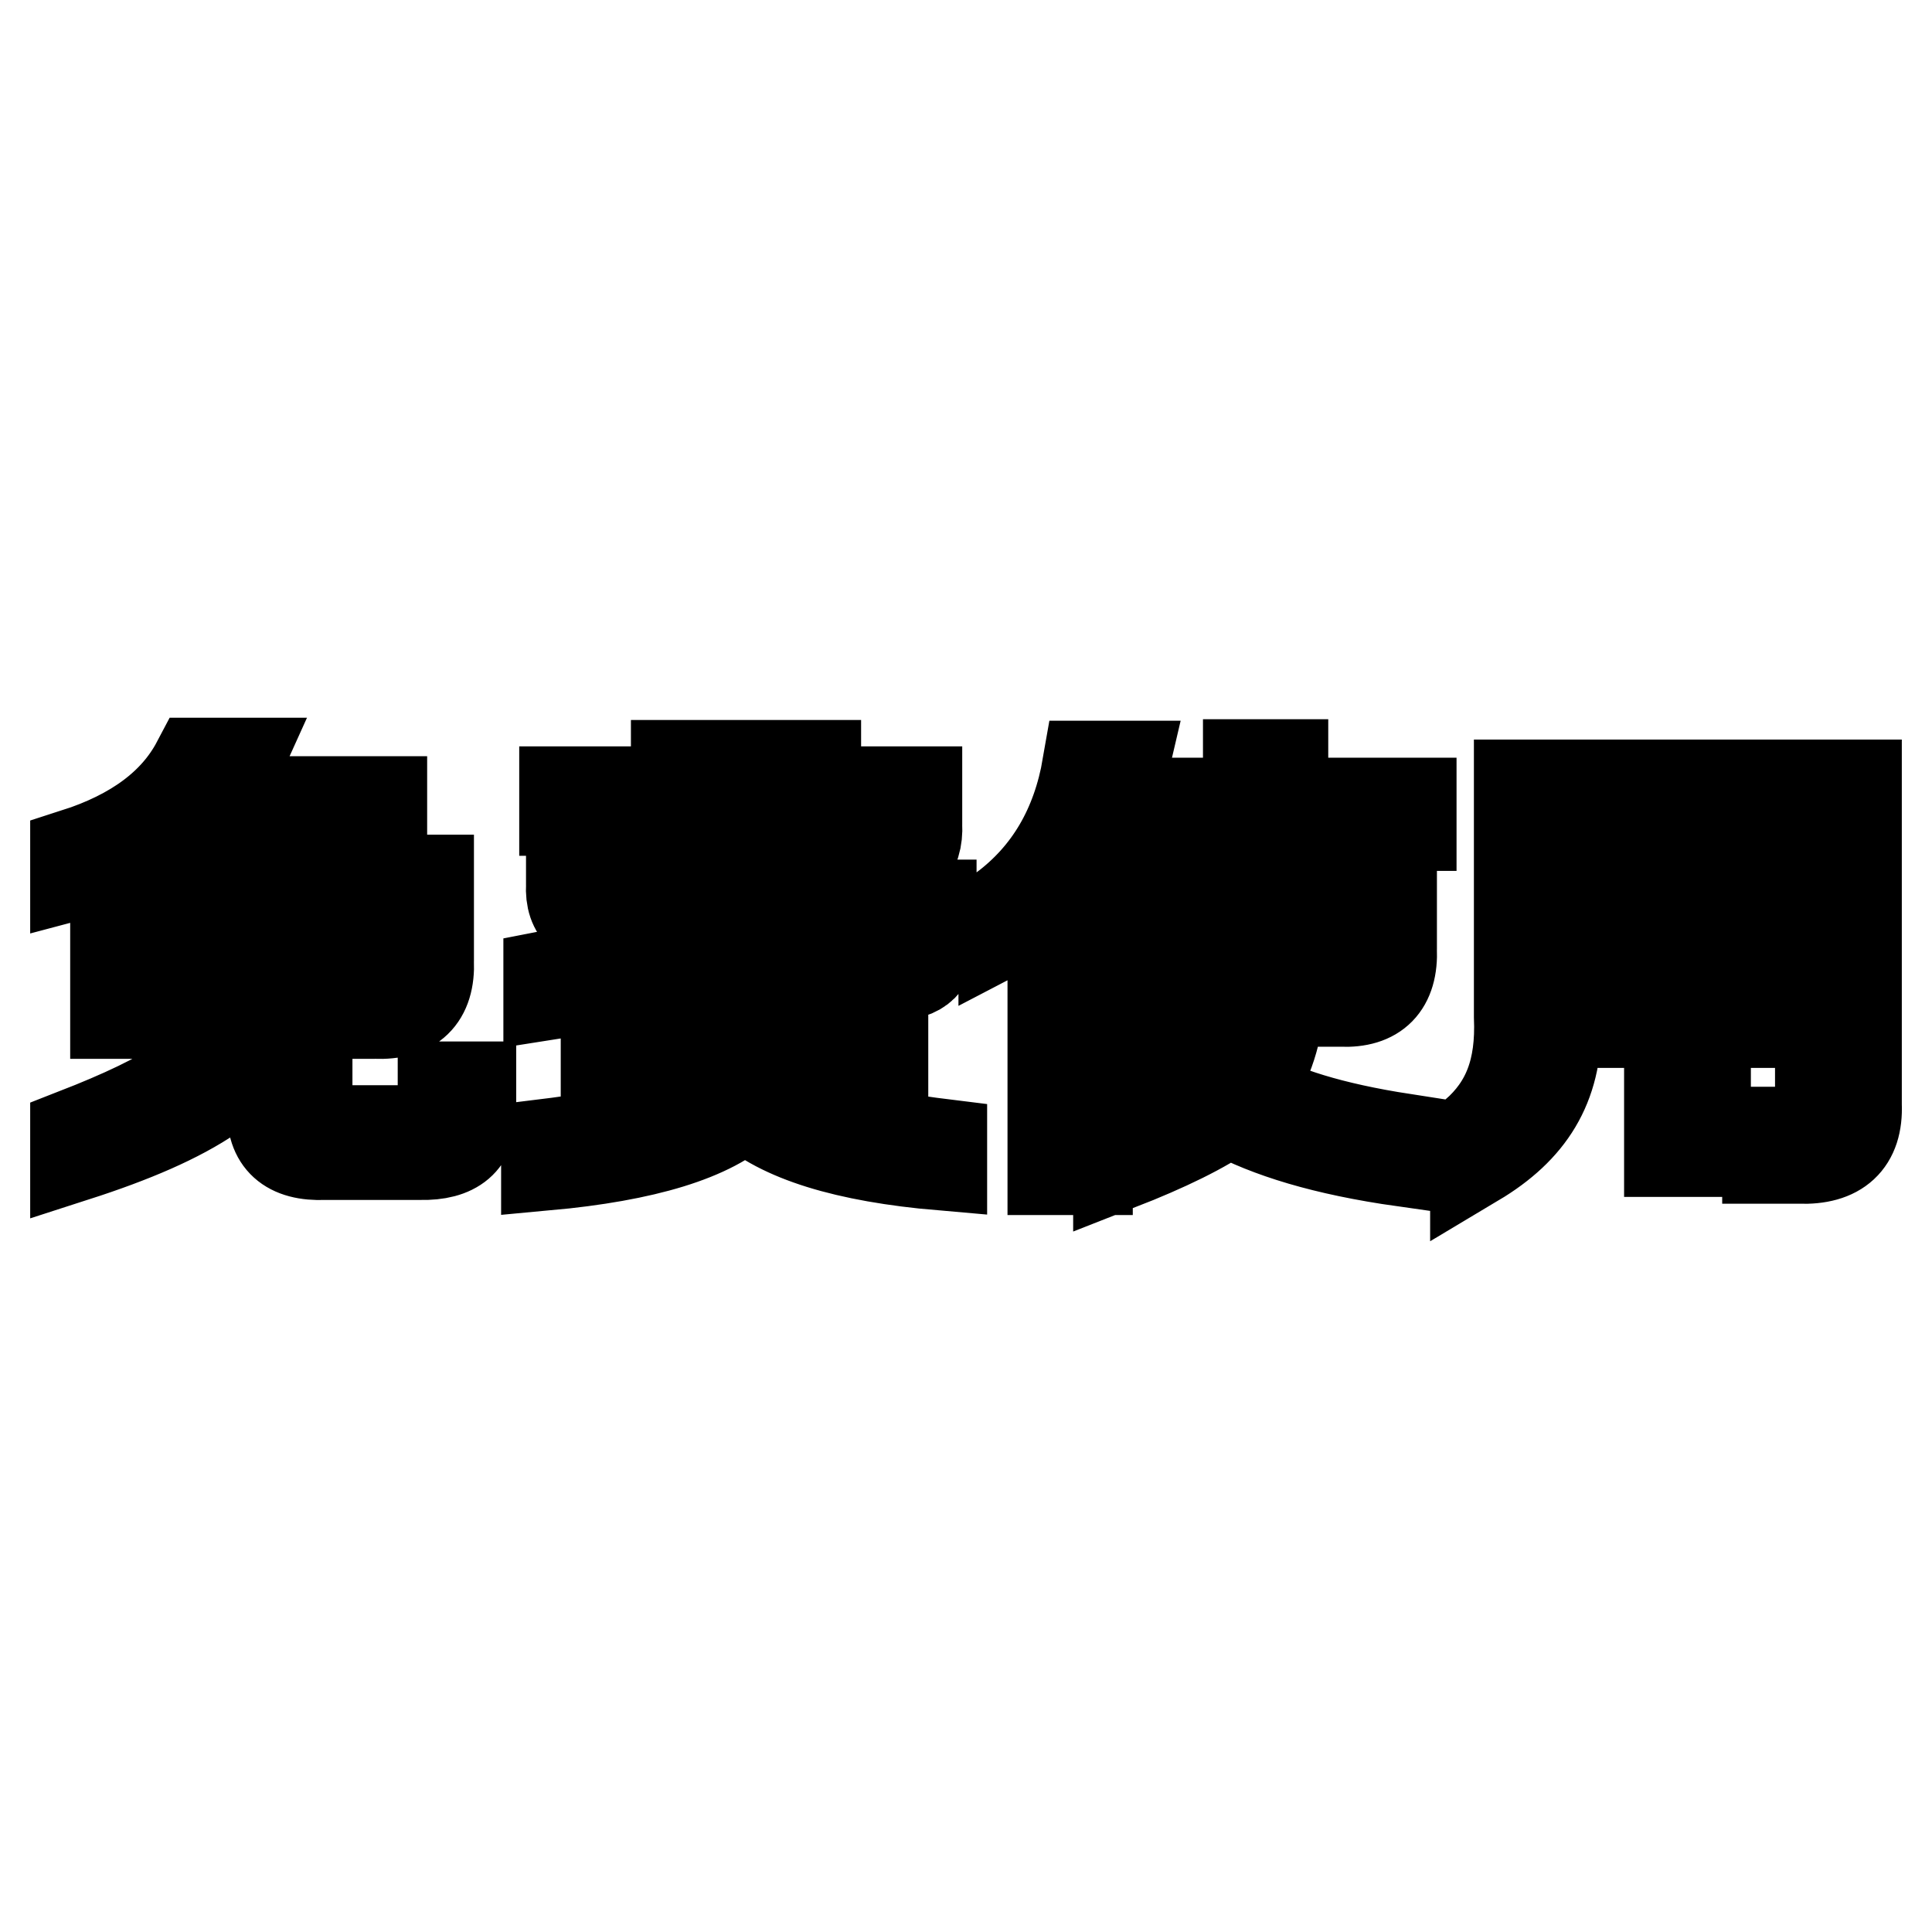 <?xml version="1.0" encoding="utf-8"?>
<!-- Svg Vector Icons : http://www.onlinewebfonts.com/icon -->
<!DOCTYPE svg PUBLIC "-//W3C//DTD SVG 1.1//EN" "http://www.w3.org/Graphics/SVG/1.1/DTD/svg11.dtd">
<svg version="1.1" xmlns="http://www.w3.org/2000/svg" xmlns:xlink="http://www.w3.org/1999/xlink" x="0px" y="0px" viewBox="0 0 256 256" enable-background="new 0 0 256 256" xml:space="preserve">
<g> <path stroke-width="12" fill-opacity="0" stroke="#000000"  d="M10,115.9v-2.8c7.8-2.5,13.2-6.5,16.1-12h5.3c-0.9,2-2,3.7-3.2,5.1h22.4v3c-2.6,3.1-5.3,5.5-8.1,7.4h14.3 v10.8c0.2,4.8-2.2,7.1-7.1,6.9H36.7c-2.6,8.6-11.5,14-26.7,18.9v-3c12.3-4.8,19.6-9.1,21.9-15.9H15.3v-17.8H37 c2.9-2.2,5.5-4.6,7.6-7.4H25.2C22.3,111.8,17.2,114,10,115.9z M19.9,131.1h12.9c0.5-2.6,0.7-5.5,0.7-8.8v-2.8H19.9V131.1z M43,153 c-4.8,0.2-7.1-1.9-6.9-6.2v-9.5h4.6v9c0,2.5,1.2,3.6,3.5,3.5H55c2.5,0.2,3.7-0.8,3.7-3V144h3.7v3.2c0.2,4-2.1,5.9-6.7,5.8H43z  M52.2,119.6H38.4v2.8c0,3.1-0.2,6-0.7,8.8h10.8c2.6,0.2,3.8-1.2,3.7-3.9V119.6z M72.4,154.4v-2.8c16.3-2,24.2-5.9,23.8-11.8v-2.8 h4.8v2.8c-0.3,5.8,7.6,9.8,23.8,11.8v2.8c-12.8-1.1-21.4-3.8-26.1-8.1C94.3,150.5,85.5,153.2,72.4,154.4z M72.7,131.8v-2.5 c7.8-1.5,12.8-3.8,14.8-6.9h-5.8c-4.2,0.2-6.2-1.5-6-5.1v-5.1h13.8v-4.8H74.8v-2.5h14.8v-3.5h4.6v3.5h9.5v-3.5h4.4v3.5h13.4v4.4 c0.2,3.8-1.8,5.7-5.8,5.5H108v5.1h15.4v4.2c0.2,3.5-1.5,5.2-5.1,5.1h-4.6v-2.8h3.2c1.5,0.2,2.2-0.5,2.1-2.1v-1.8H108v6.9h-4.4v-6.9 H92.3C90.3,127,83.7,130.1,72.7,131.8z M79.8,116.8c-0.2,2.2,0.8,3.2,3,3h6c0.5-1.4,0.7-3,0.7-4.8v-0.2h-9.7V116.8z M80.3,145.9 V132H117v13.8h-4.6V135H84.9v10.8H80.3z M94.1,114.7c-0.2,1.8-0.4,3.5-0.7,5.1h10.1v-5.1H94.1z M94.1,107.4v4.8h9.5v-4.8H94.1z  M117,107.4h-9v4.8h6c2.2,0.2,3.1-0.8,3-3V107.4z M139.5,154.9v-35.7c-1.8,1.5-4,2.9-6.5,4.2v-3c6-4.5,9.7-10.8,11.1-18.9h4.8 c-1.2,5.2-2.8,9.4-4.8,12.5v41H139.5L139.5,154.9z M149,109.4v-3h16.4v-5.1h4.6v5.1H187v3h-17.1v6h14.5v10.4 c0.2,4.8-2.1,7.1-6.7,6.9h-8.1c-0.5,4.9-1.9,8.9-4.4,12c4.6,2.6,11.1,4.7,20.8,6.2v3c-10.6-1.5-17.9-3.8-23.3-6.7 c-3.2,2.3-8.1,4.7-14.5,7.2v-3.2c5.4-2.2,9.1-4.2,11.3-6c-3.2-2.5-6.1-5.6-8.5-9.5h4.8c1.8,2.5,3.8,4.6,6,6.5 c1.8-2.5,2.9-5.6,3.2-9.5h-14.5v-17.3h14.8v-6L149,109.4L149,109.4z M155,129.7h10.4c0-0.6,0-1.2,0-1.6v-9.5H155V129.7z  M180.1,118.7h-10.1v9c0,0.6,0,1.3,0,2.1h6.7c2.5,0.2,3.6-1,3.5-3.5V118.7z M195.5,153.9v-3.7c4.2-3.7,6.1-8.4,5.8-15.5v-30.7H246 v42.4c0.2,4.9-2.4,7.3-7.6,7.1h-4.2v-3.5h3.5c2.5,0.2,3.6-0.9,3.5-3.2v-11.3h-15.2v17.1h-4.8v-17.1h-15 C206.3,144,202.7,149.6,195.5,153.9z M206.1,107.6v10.8h15v-10.8H206.1z M206.1,121.4v11.1h15v-11.1H206.1z M241.2,107.6h-15.2 v10.8h15.2V107.6z M225.9,121.4v11.1h15.2v-11.1H225.9z"/></g>
</svg>